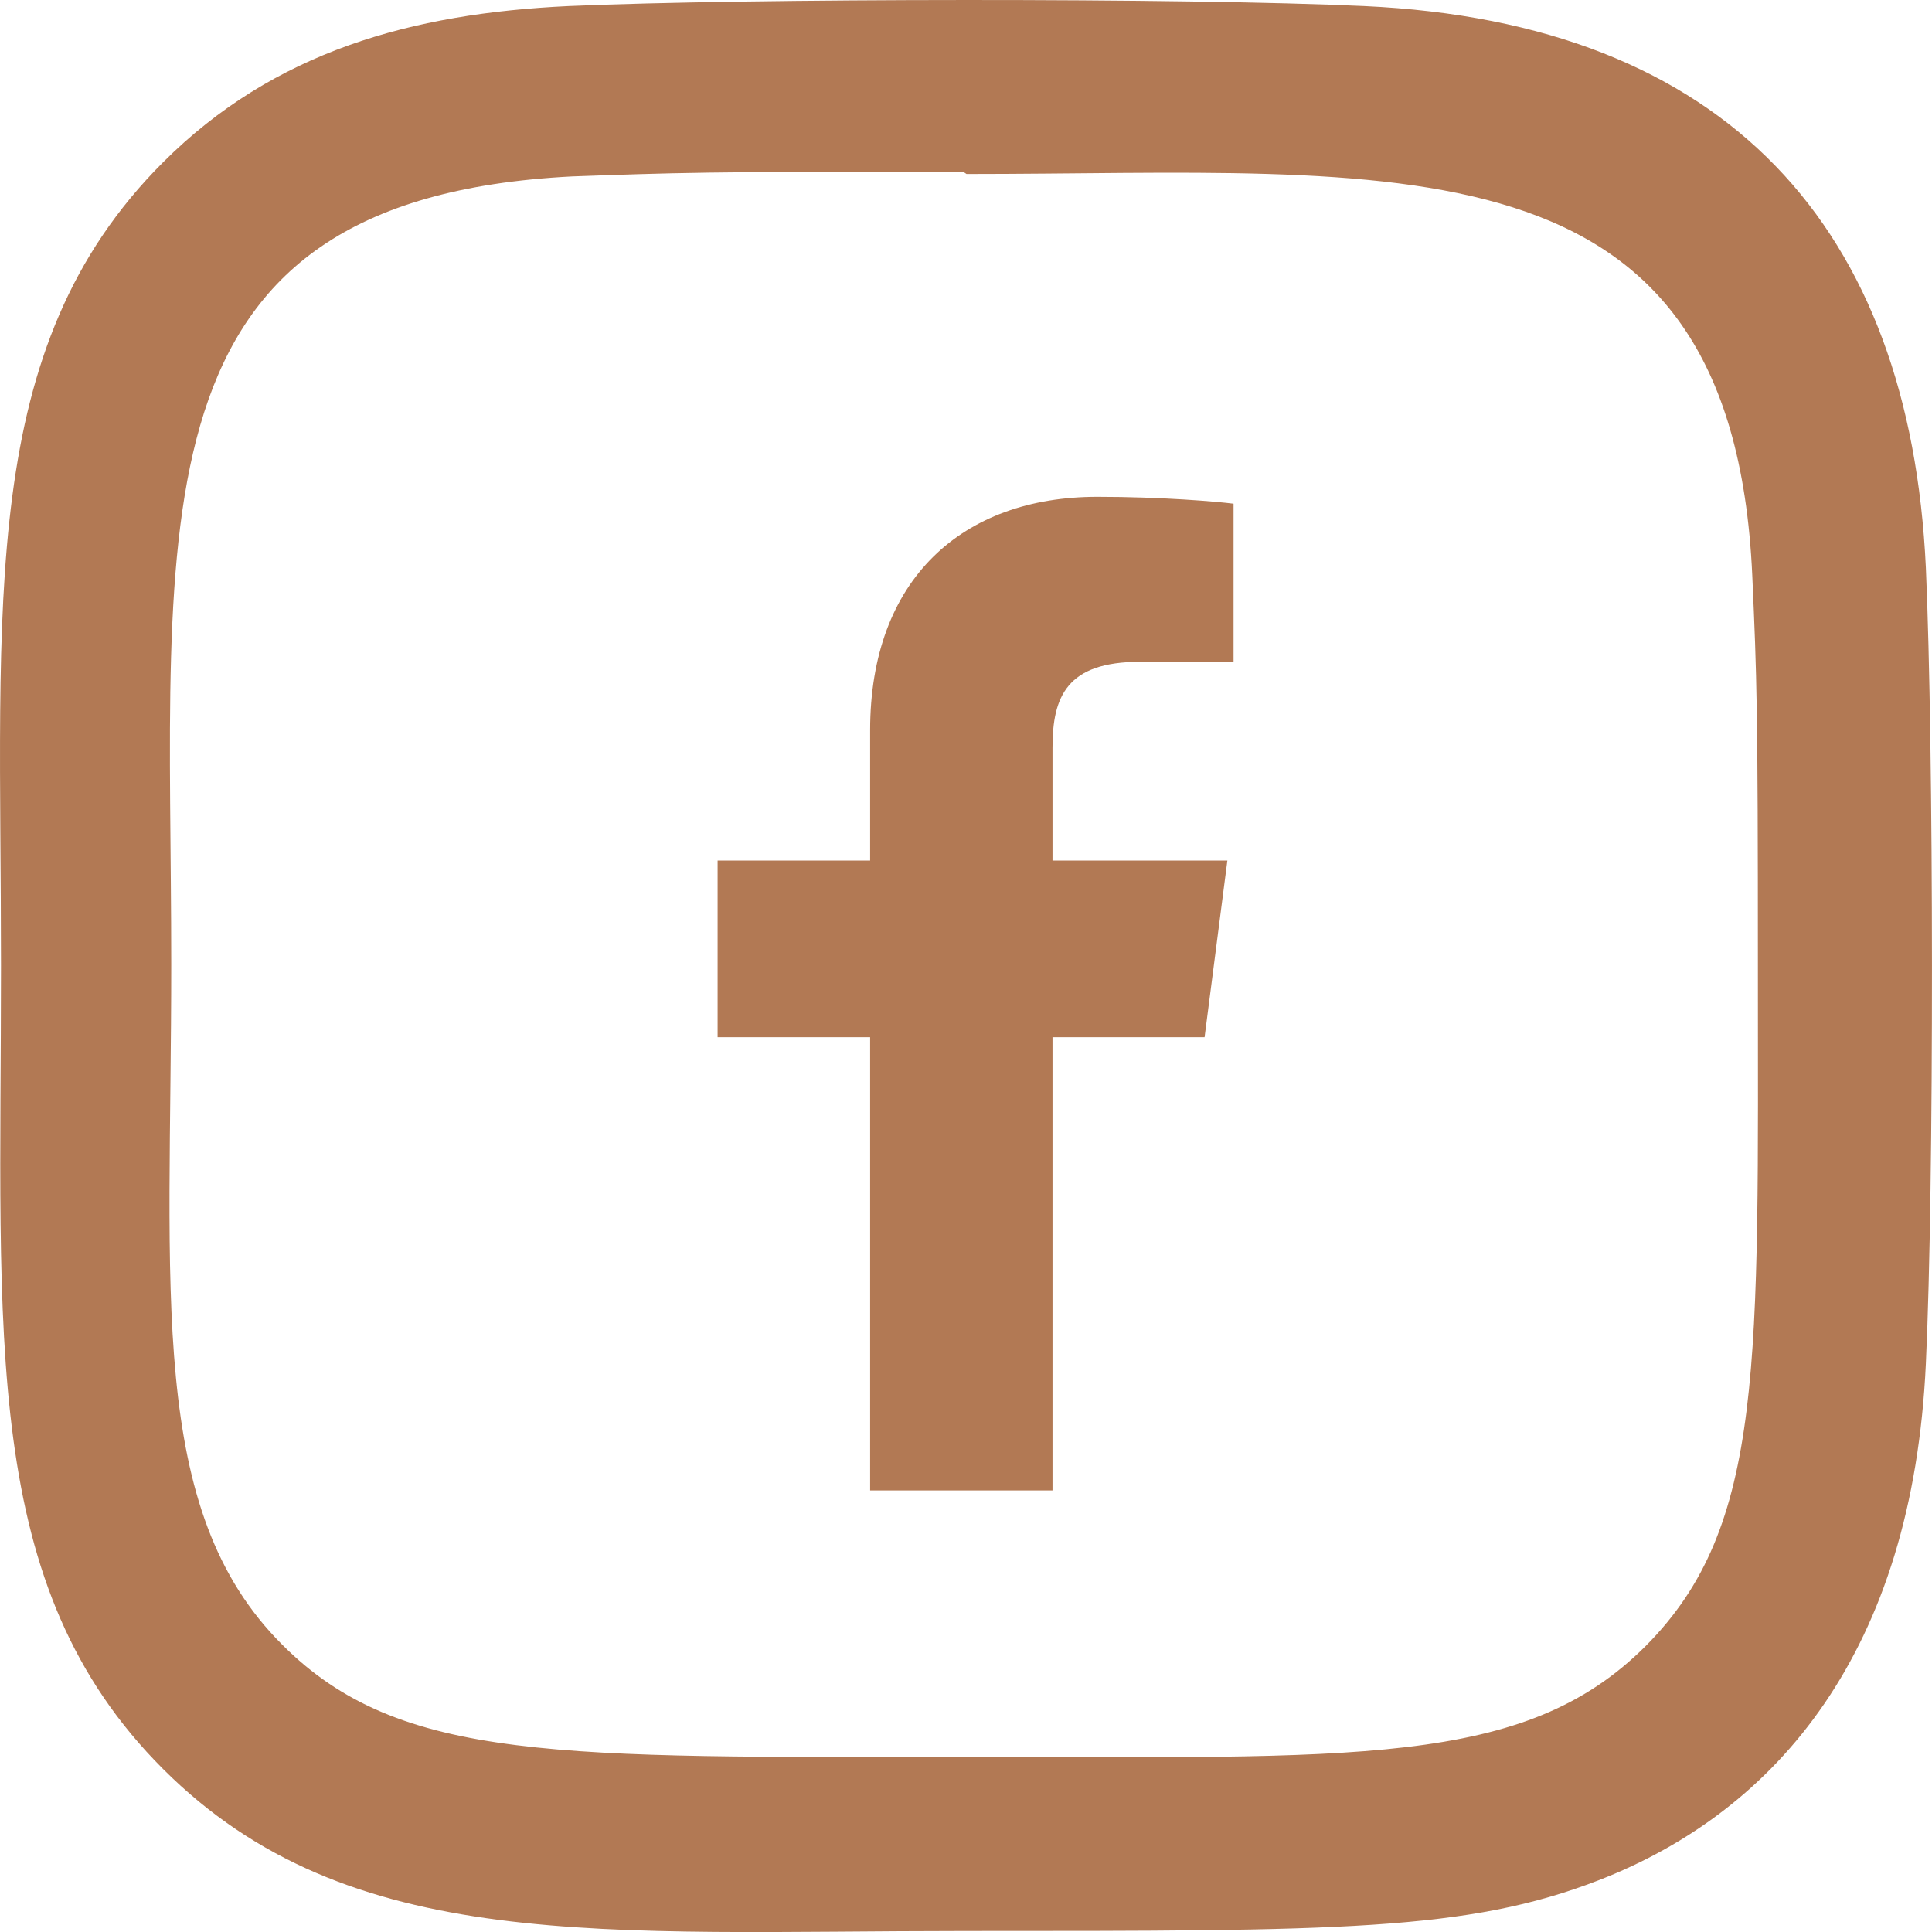 <svg width="35" height="35" viewBox="0 0 35 35" fill="none" xmlns="http://www.w3.org/2000/svg">
<path d="M24.716 0.11C21.496 -0.04 13.521 -0.033 10.298 0.11C7.466 0.243 4.967 0.927 2.953 2.941C-0.412 6.306 0.018 10.842 0.018 17.493C0.018 24.301 -0.361 28.731 2.953 32.046C6.332 35.423 10.934 34.982 17.506 34.982C24.25 34.982 26.577 34.986 28.961 34.063C32.203 32.804 34.65 29.907 34.889 24.702C35.041 21.48 35.032 13.506 34.889 10.283C34.601 4.139 31.303 0.413 24.716 0.11ZM29.813 29.819C27.607 32.026 24.546 31.829 17.464 31.829C10.172 31.829 7.248 31.937 5.115 29.797C2.657 27.352 3.102 23.424 3.102 17.47C3.102 9.413 2.275 3.61 10.362 3.196C12.22 3.13 12.767 3.108 17.444 3.108L17.509 3.152C25.28 3.152 31.378 2.338 31.744 10.423C31.827 12.268 31.846 12.822 31.846 17.492C31.845 24.699 31.982 27.64 29.813 29.819Z" fill="#B27954"/>
<path d="M19.067 27V18.79H21.822L22.235 15.589H19.067V13.546C19.067 12.62 19.324 11.989 20.654 11.989L22.347 11.988V9.125C22.054 9.087 21.049 9 19.879 9C17.436 9 15.763 10.491 15.763 13.229V15.589H13V18.79H15.763V27H19.067Z" fill="#B27954"/>
</svg>
